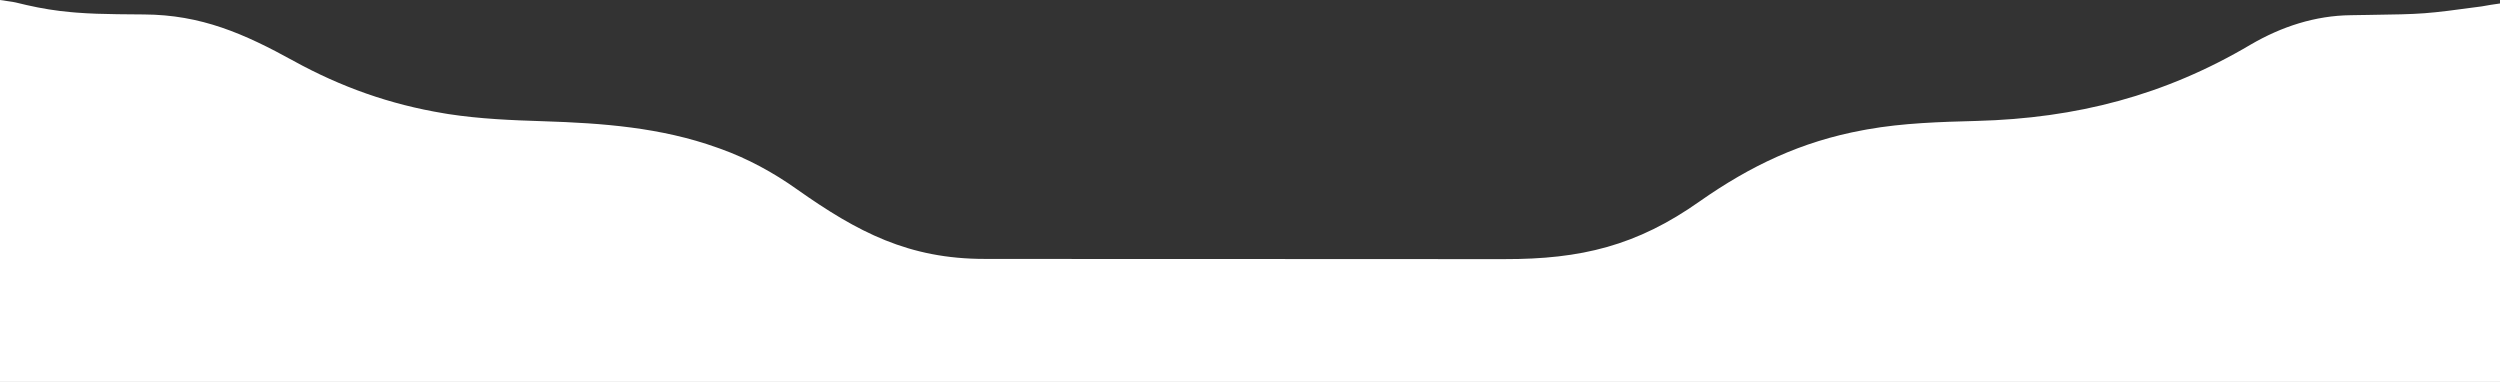 <?xml version="1.0" encoding="UTF-8"?>
<svg version="1.1" xmlns="http://www.w3.org/2000/svg" width="1440" height="220">
<rect width="100%" height="100%" fill="#333333" stroke="none"/>
<path d="M0 0 C7.839 1.12 7.839 1.12 11.059 1.902 C12.12 2.153 12.12 2.153 13.202 2.409 C14.309 2.671 14.309 2.671 15.438 2.938 C23.911 4.873 32.336 6.248 41 7 C42.481 7.129 42.481 7.129 43.992 7.261 C51.767 7.859 59.501 8.094 67.297 8.176 C68.304 8.188 69.312 8.2 70.35 8.212 C74.528 8.26 78.705 8.308 82.883 8.326 C115.929 8.494 140.613 19.374 169.188 35.125 C196.541 50.155 224.696 60.153 255.562 65.25 C256.469 65.401 257.376 65.552 258.31 65.708 C276.408 68.485 294.714 69.265 312.989 69.833 C347.071 70.924 380.64 73.404 413 85 C413.645 85.228 414.291 85.455 414.956 85.69 C430.634 91.305 445.447 99.364 459 109 C493.971 133.718 523.476 149.187 567.306 149.134 C568.714 149.136 570.122 149.138 571.53 149.141 C575.368 149.147 579.205 149.147 583.043 149.145 C587.194 149.145 591.346 149.151 595.497 149.155 C603.619 149.164 611.741 149.166 619.863 149.167 C626.47 149.168 633.077 149.17 639.684 149.173 C658.447 149.182 677.211 149.186 695.974 149.185 C696.984 149.185 697.994 149.185 699.035 149.185 C700.046 149.185 701.057 149.185 702.099 149.185 C718.479 149.185 734.859 149.194 751.238 149.208 C768.087 149.223 784.936 149.23 801.785 149.229 C811.232 149.229 820.679 149.231 830.127 149.242 C838.172 149.251 846.216 149.253 854.261 149.247 C858.359 149.243 862.456 149.243 866.553 149.252 C910.604 149.34 942.774 141.587 979 116 C1008.308 95.442 1037.536 81.549 1073 75 C1073.834 74.845 1074.667 74.691 1075.526 74.532 C1096.223 70.842 1117.501 70.222 1138.481 69.662 C1196.075 68.121 1246.828 55.034 1296.5 25.625 C1314.233 15.308 1333.524 8.987 1354.086 8.754 C1356.077 8.723 1358.069 8.691 1360.06 8.659 C1361.609 8.636 1361.609 8.636 1363.189 8.612 C1396.504 8.118 1396.504 8.118 1429.477 3.684 C1432.964 3.007 1436.483 2.502 1440 2 C1440 73.94 1440 145.88 1440 220 C964.8 220 489.6 220 0 220 C0 147.4 0 74.8 0 0 Z " fill="#FFFFFF" transform="translate(0,0)"/>
</svg>
